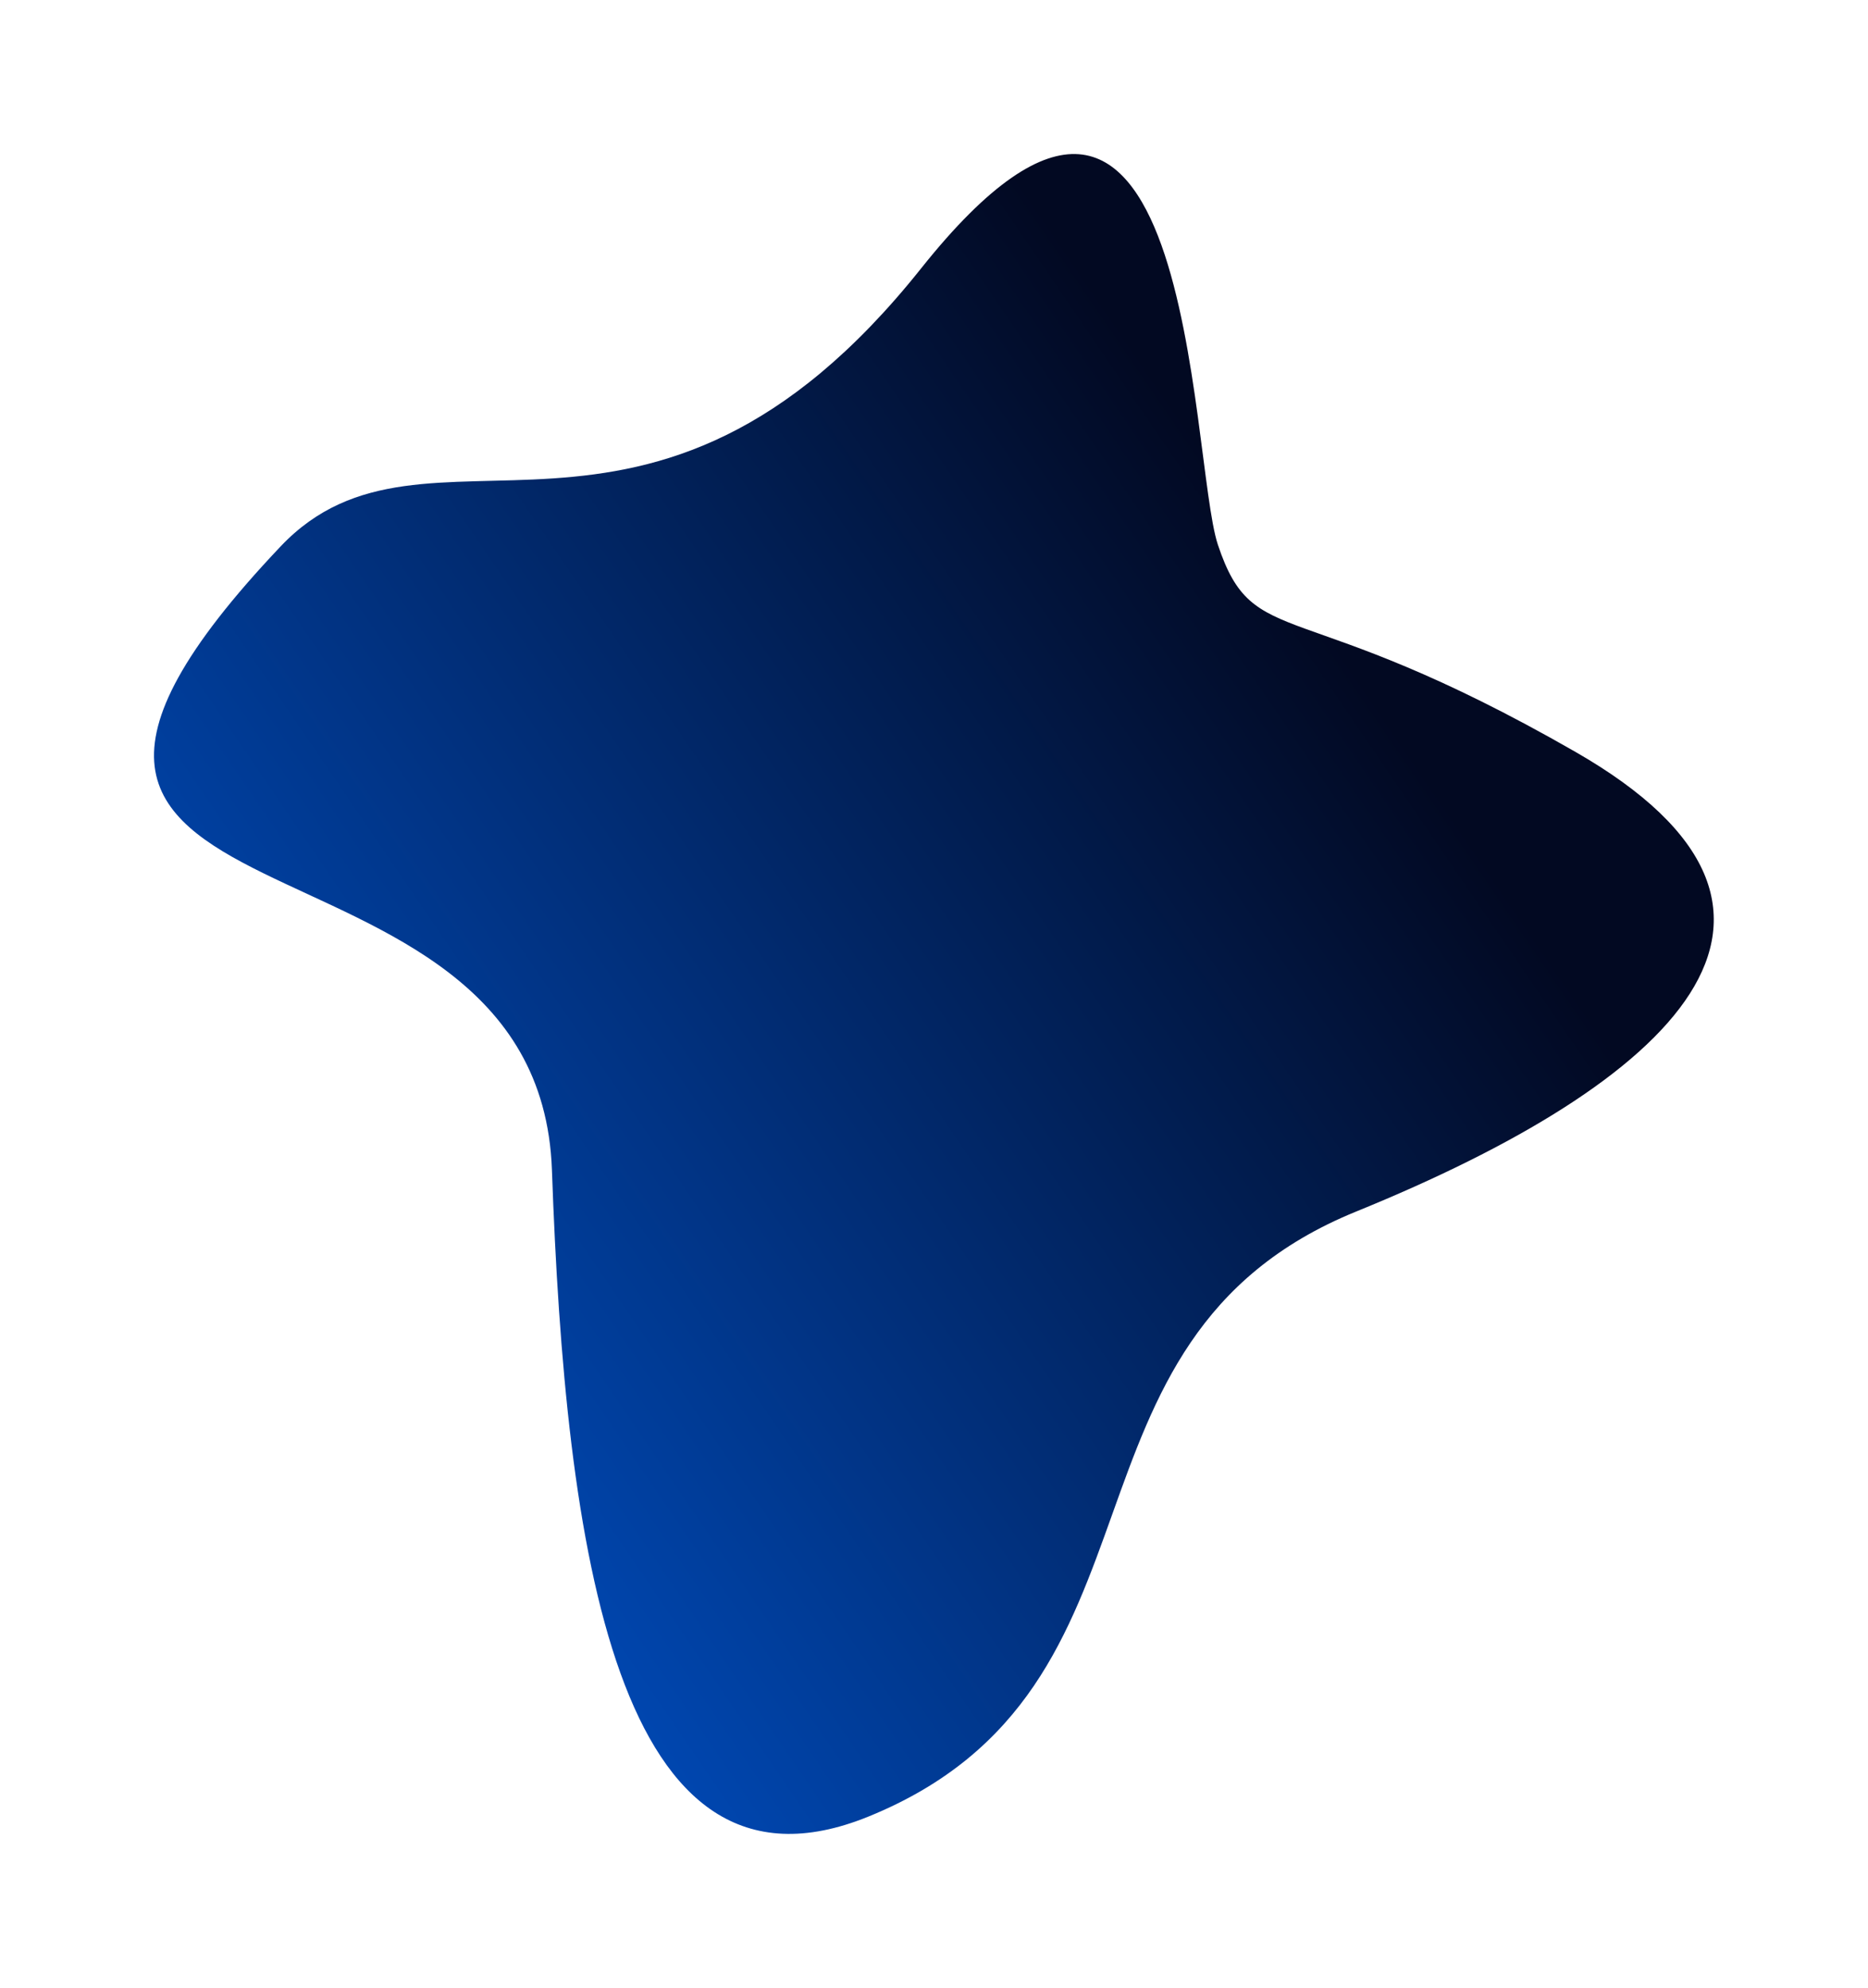 <?xml version="1.0" encoding="UTF-8"?> <svg xmlns="http://www.w3.org/2000/svg" width="5616" height="5976" viewBox="0 0 5616 5976" fill="none"> <g filter="url(#filter0_f_0_376)"> <path d="M843.846 1642.15C1283.55 1178.43 1946.16 1839.95 2769.47 806.449C3592.79 -227.047 3574.61 1376.6 3661.52 1637.47C3770.16 1963.57 3894.87 1776.96 4736.55 2260.06C5578.24 2743.15 5031.94 3253.19 4077.42 3641.49C3122.9 4029.79 3565.47 5071.85 2610.95 5460.15C1851.01 5769.3 1699.49 4648.34 1659.35 3516.93C1619.2 2385.52 -342.884 2893.68 843.846 1642.15Z" fill="url(#paint0_linear_0_376)"></path> </g> <defs> <filter id="filter0_f_0_376" x="0" y="0" width="5615.32" height="5975.23" filterUnits="userSpaceOnUse" color-interpolation-filters="sRGB"> <feFlood flood-opacity="0" result="BackgroundImageFix"></feFlood> <feBlend mode="normal" in="SourceGraphic" in2="BackgroundImageFix" result="shape"></feBlend> <feGaussianBlur stdDeviation="67" result="effect1_foregroundBlur_0_376"></feGaussianBlur> </filter> <linearGradient id="paint0_linear_0_376" x1="4043.93" y1="1974.7" x2="1101.31" y2="3981.98" gradientUnits="userSpaceOnUse"> <stop stop-color="#020922"></stop> <stop offset="1" stop-color="#0046AF"></stop> </linearGradient> </defs> </svg> 